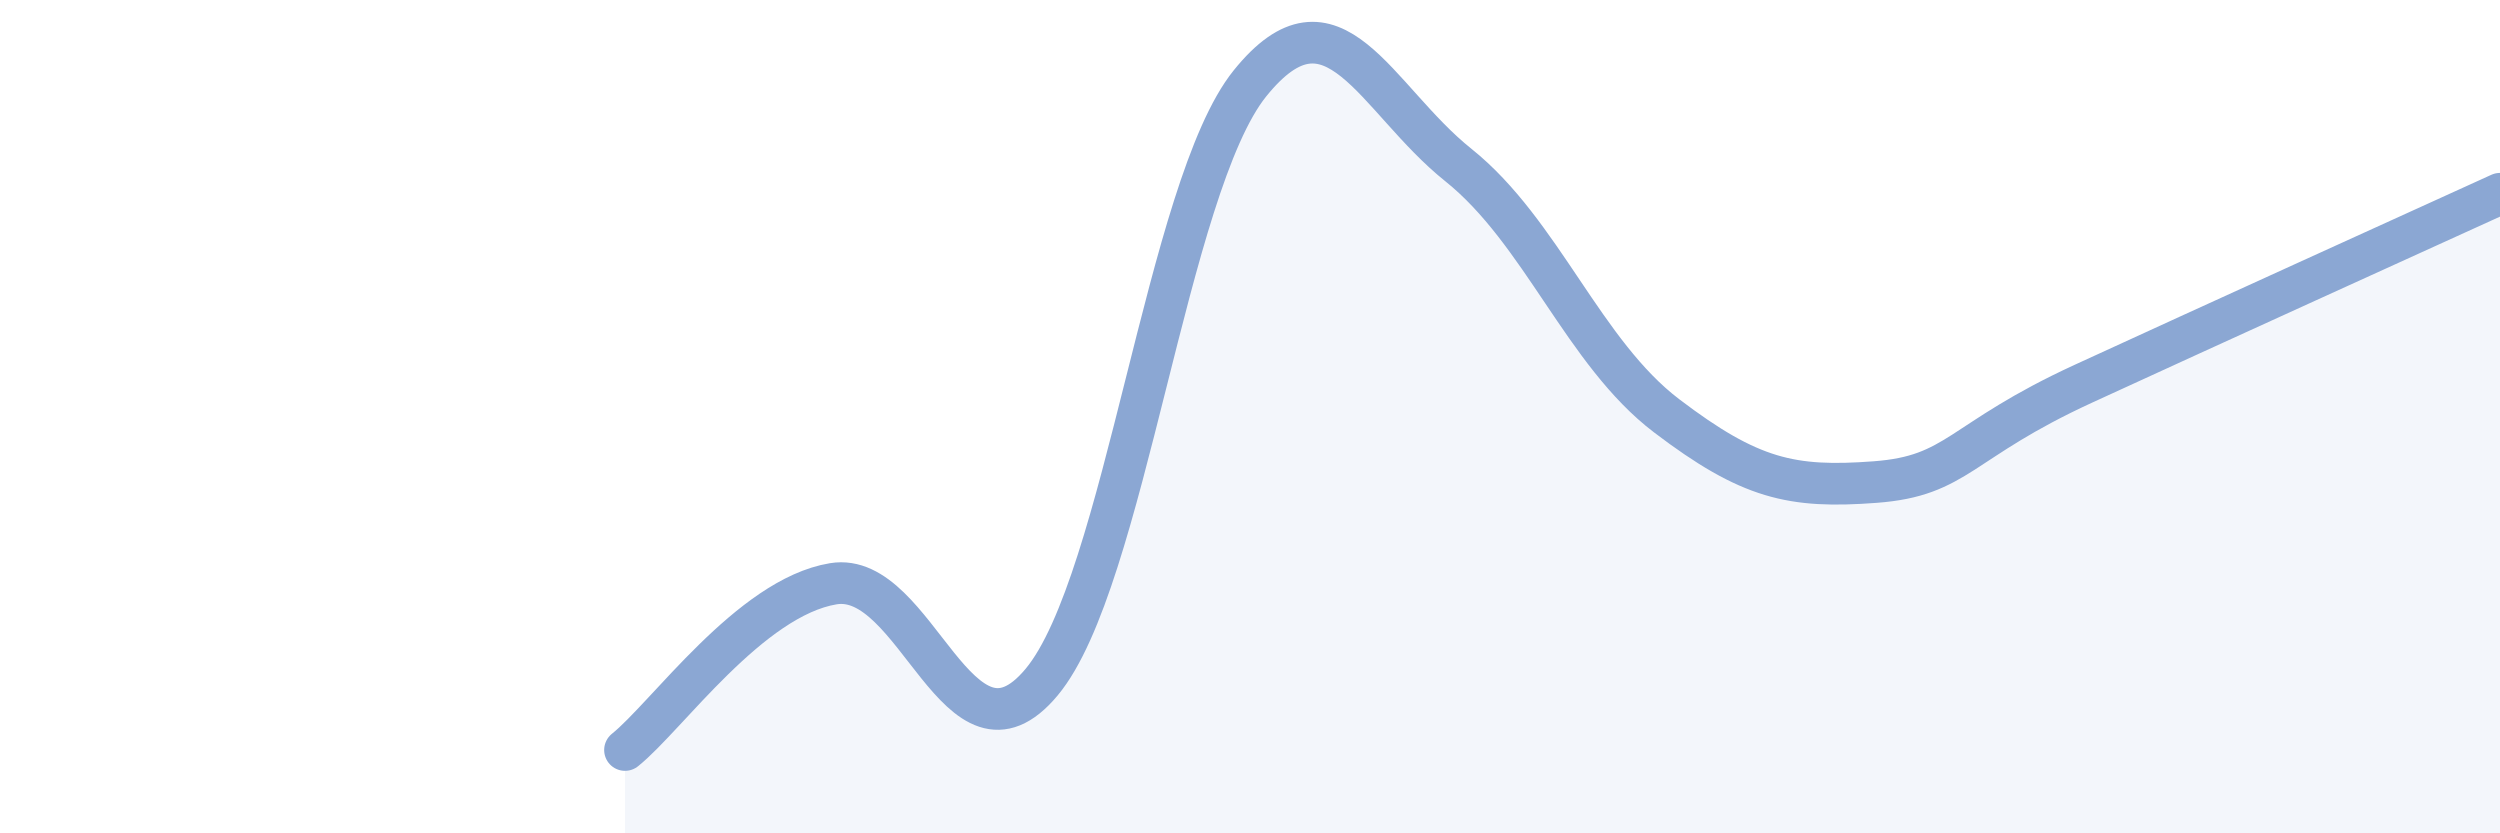 
    <svg width="60" height="20" viewBox="0 0 60 20" xmlns="http://www.w3.org/2000/svg">
      <path
        d="M 15,18 C 16,17.2 18,14.34 20,14.01 C 22,13.68 23,18.77 25,16.37 C 27,13.97 28,4.48 30,2 C 32,-0.48 33,2.36 35,3.96 C 37,5.56 38,8.46 40,9.98 C 42,11.5 43,11.72 45,11.57 C 47,11.42 47,10.59 50,9.21 C 53,7.83 58,5.56 60,4.65L60 20L15 20Z"
        fill="#8ba7d3"
        opacity="0.1"
        stroke-linecap="round"
        stroke-linejoin="round"
      />
      <path
        d="M 15,18 C 16,17.2 18,14.34 20,14.01 C 22,13.68 23,18.77 25,16.37 C 27,13.97 28,4.48 30,2 C 32,-0.48 33,2.36 35,3.96 C 37,5.56 38,8.46 40,9.98 C 42,11.5 43,11.72 45,11.57 C 47,11.42 47,10.59 50,9.21 C 53,7.83 58,5.56 60,4.65"
        stroke="#8ba7d3"
        stroke-width="1"
        fill="none"
        stroke-linecap="round"
        stroke-linejoin="round"
      />
    </svg>
  